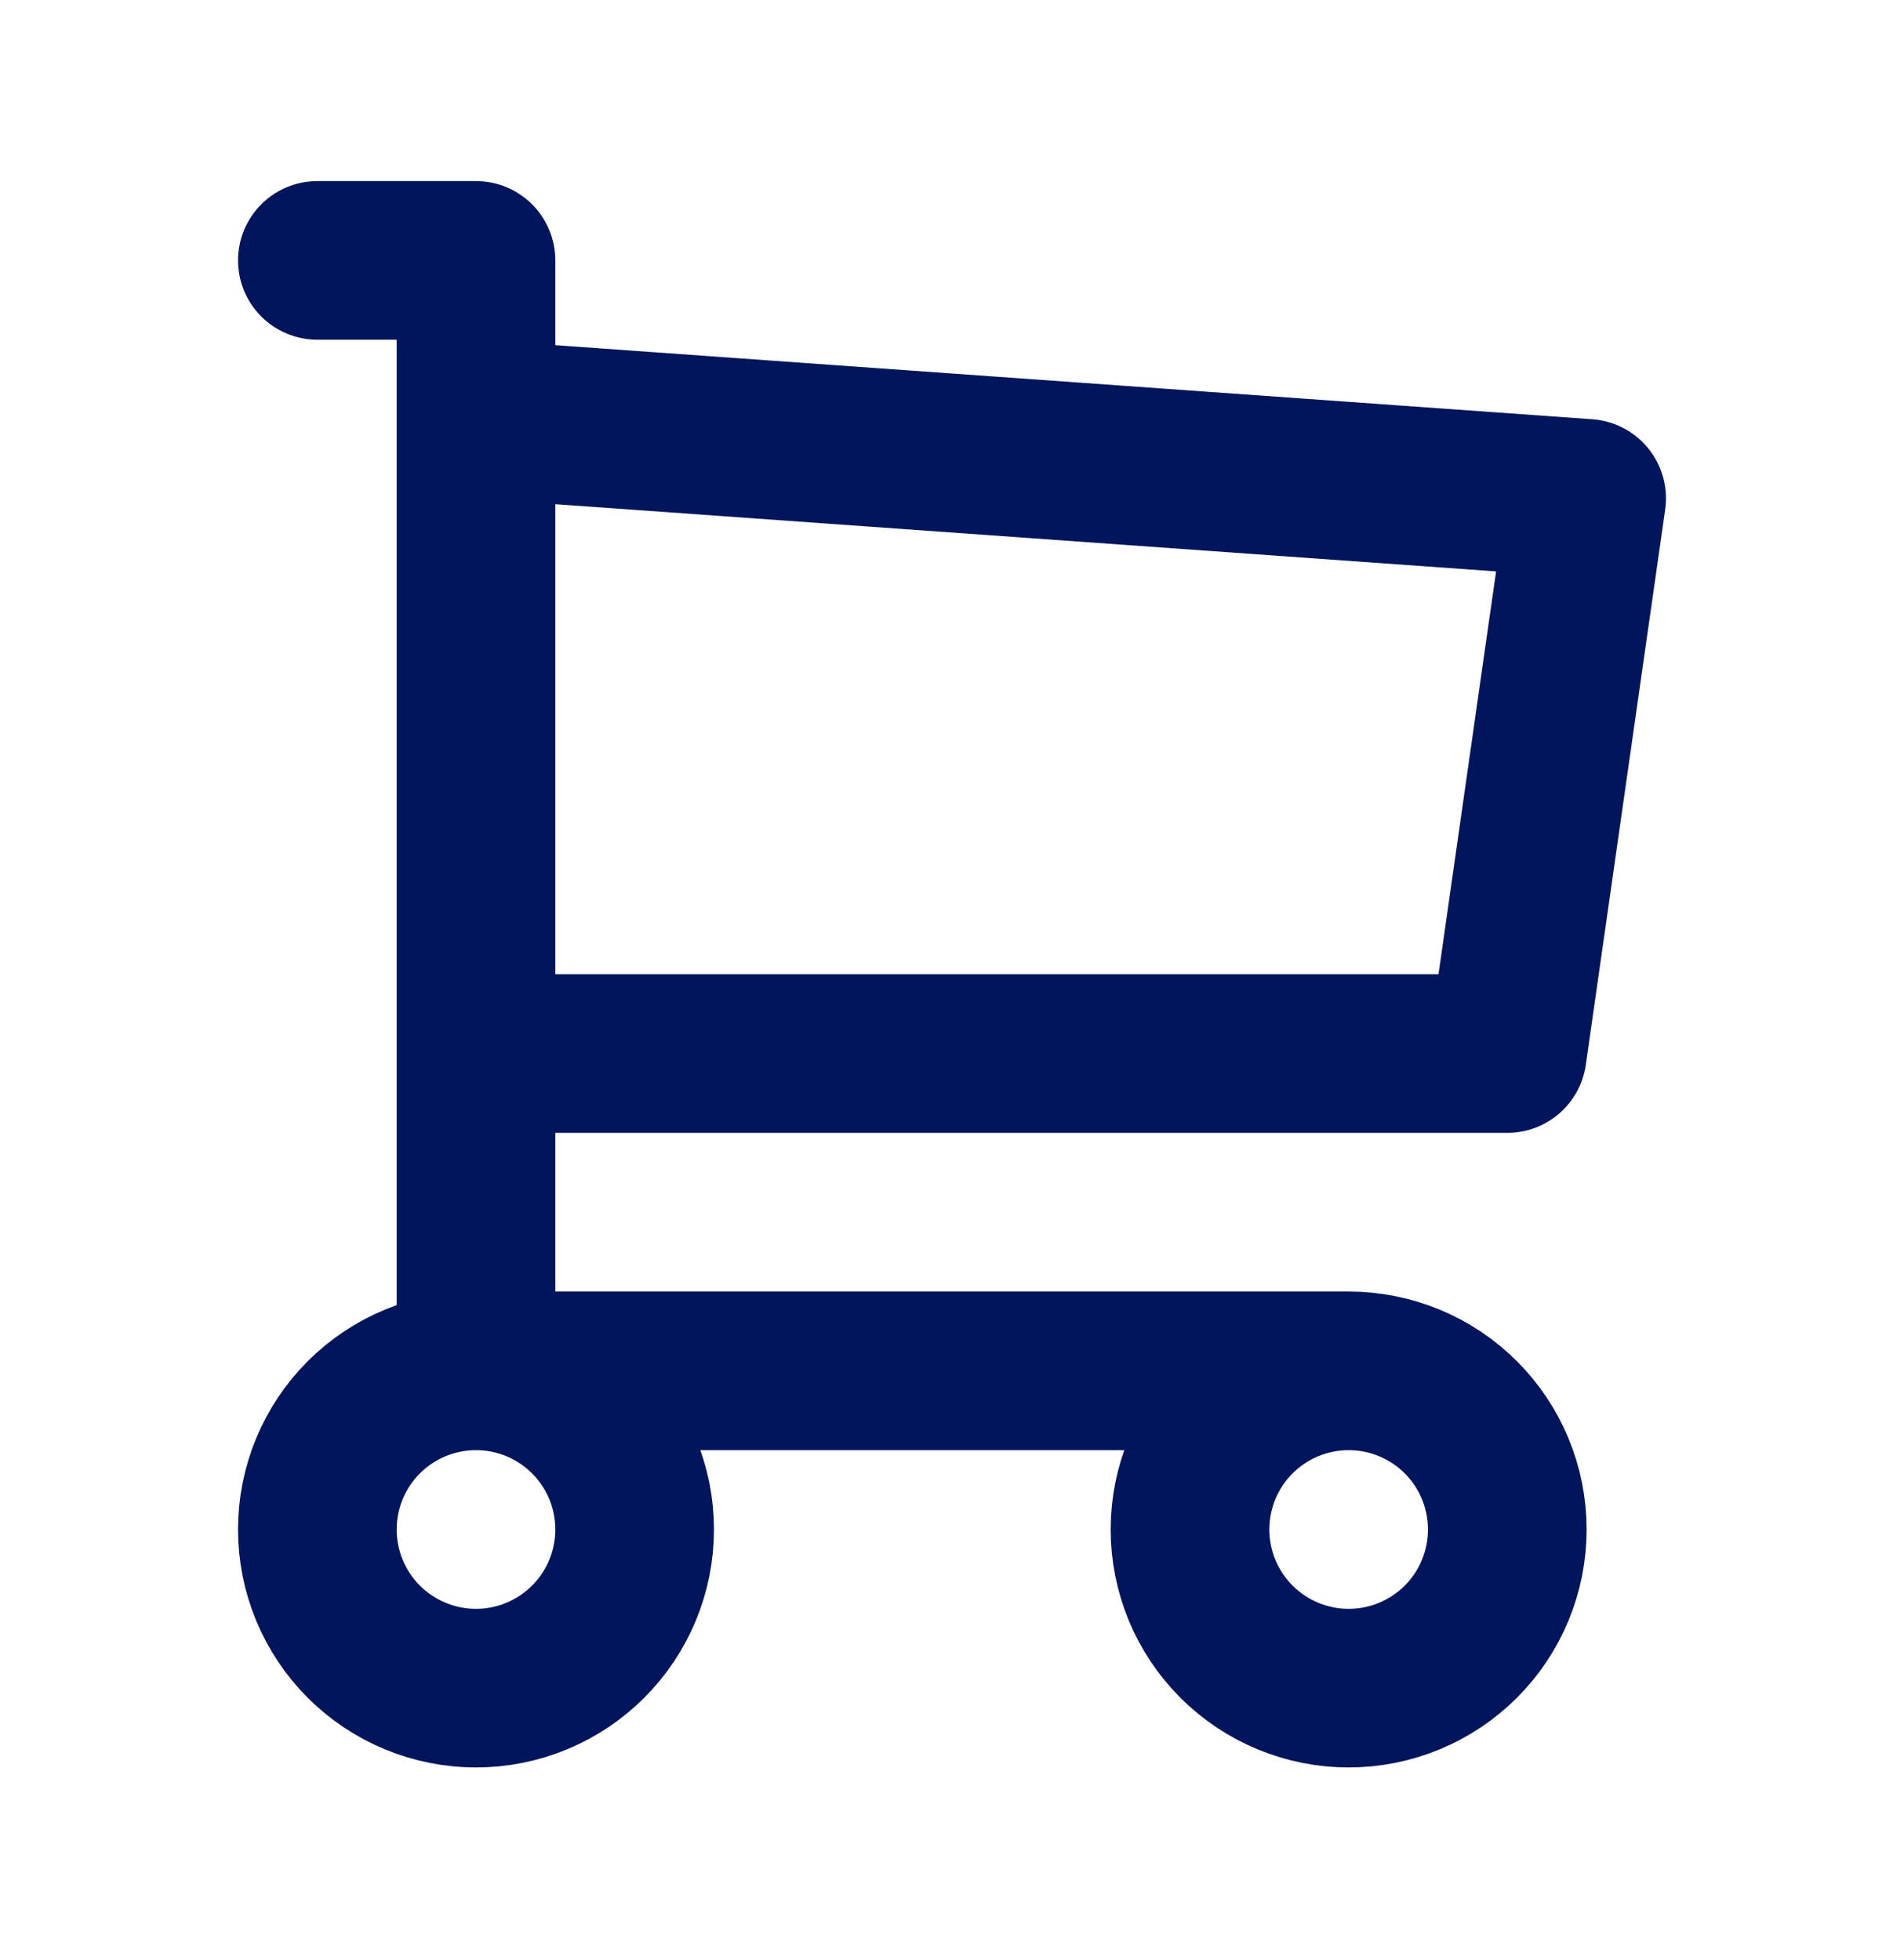 <svg width="34" height="35" viewBox="0 0 34 35" fill="none" xmlns="http://www.w3.org/2000/svg">
<path d="M8.5 24.484C9.251 24.484 9.972 24.782 10.503 25.314C11.035 25.845 11.333 26.566 11.333 27.317C11.333 28.069 11.035 28.789 10.503 29.321C9.972 29.852 9.251 30.151 8.5 30.151C7.748 30.151 7.028 29.852 6.496 29.321C5.965 28.789 5.667 28.069 5.667 27.317C5.667 26.566 5.965 25.845 6.496 25.314C7.028 24.782 7.748 24.484 8.5 24.484ZM8.5 24.484H24.083M8.5 24.484V4.651H5.667M24.083 24.484C24.835 24.484 25.555 24.782 26.087 25.314C26.618 25.845 26.916 26.566 26.916 27.317C26.916 28.069 26.618 28.789 26.087 29.321C25.555 29.852 24.835 30.151 24.083 30.151C23.332 30.151 22.611 29.852 22.08 29.321C21.548 28.789 21.25 28.069 21.25 27.317C21.25 26.566 21.548 25.845 22.08 25.314C22.611 24.782 23.332 24.484 24.083 24.484ZM8.5 7.484L28.333 8.901L26.916 18.817H8.5" stroke="#00155B" stroke-width="2.833" stroke-linecap="round" stroke-linejoin="round"/>
</svg>
